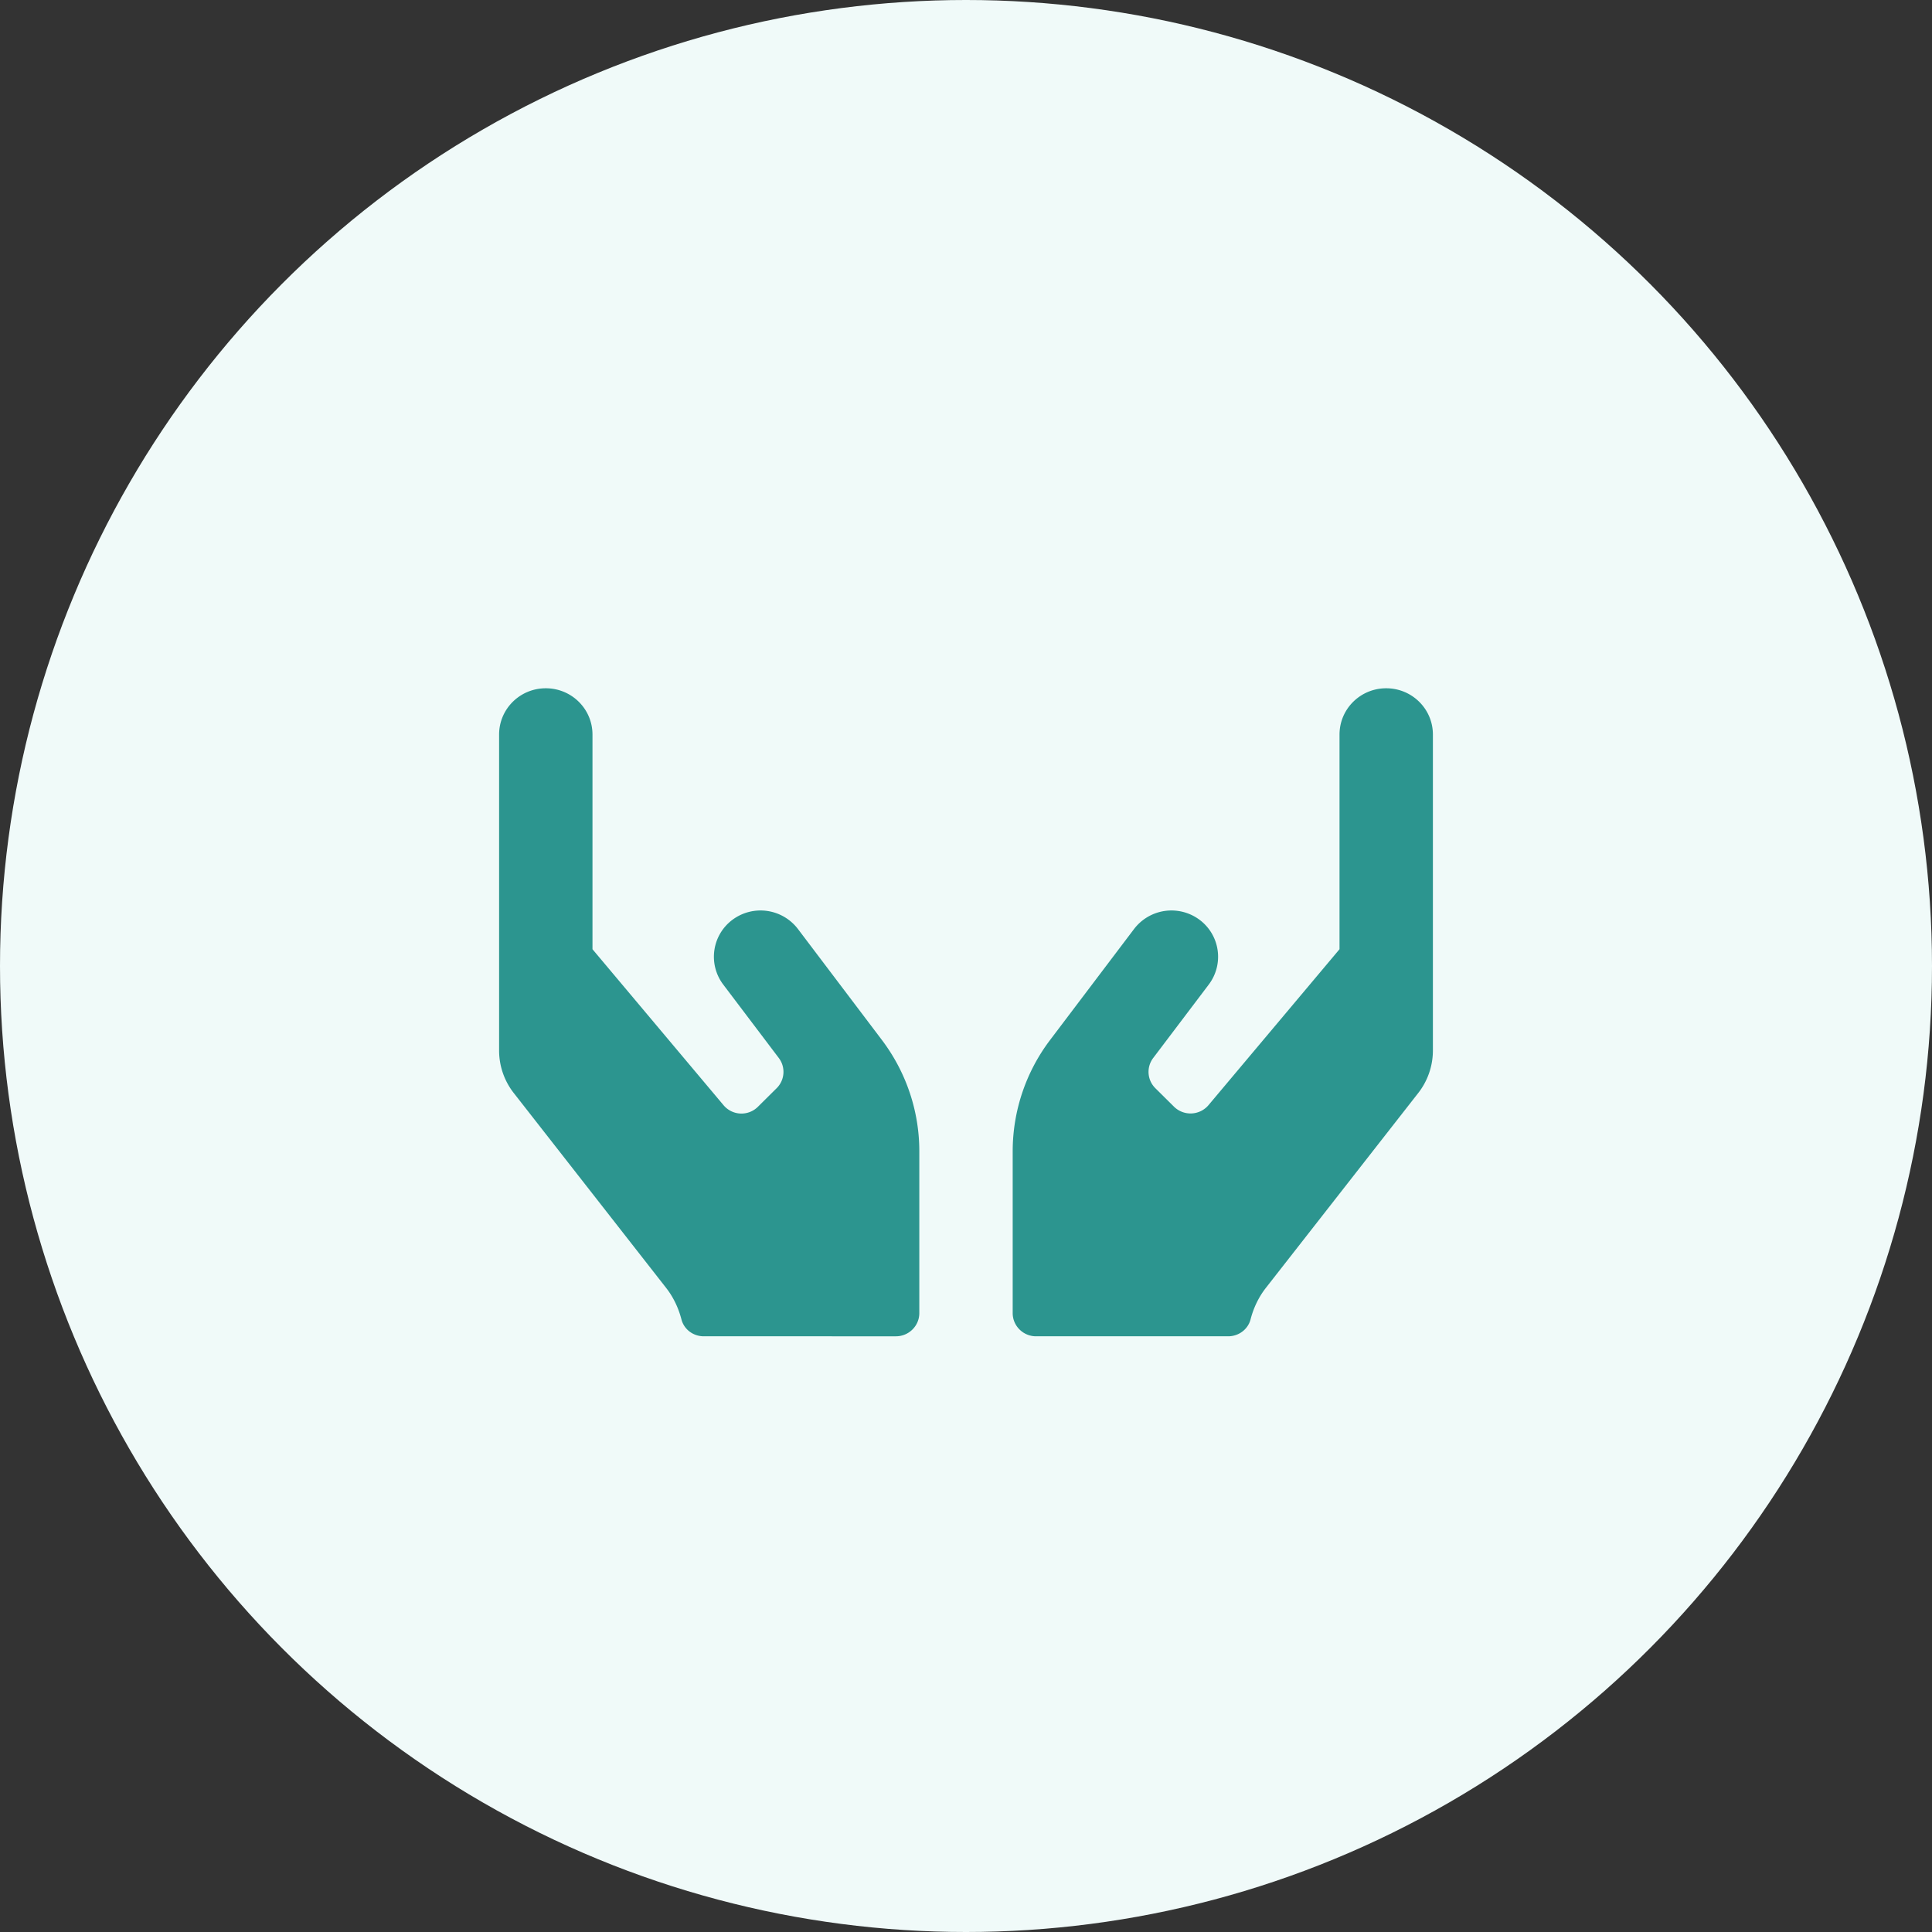 <svg width="120" height="120" fill="none" xmlns="http://www.w3.org/2000/svg"><rect width="100%" height="100%" fill="#333333" stroke="none"/><circle cx="60" cy="60" r="60" fill="#F0FAF9"/><path d="M49.56 57.7a2.92 2.92 0 00-4.06-.575 2.863 2.863 0 00-.58 4.025l3.453 4.564a1.427 1.427 0 01-.136 1.878l-1.16 1.15a1.45 1.45 0 01-2.139-.099L36.8 58.958V45.625c0-1.59-1.296-2.875-2.9-2.875-1.604 0-2.9 1.285-2.9 2.875v19.622c0 .98.335 1.931.952 2.695l9.434 12.066c.453.584.76 1.249.942 1.95.163.62.734 1.042 1.387 1.042H55.65c.797 0 1.45-.647 1.45-1.438V71.5c0-2.489-.816-4.906-2.32-6.9l-5.22-6.9zM86.1 42.75c-1.604 0-2.9 1.285-2.9 2.875v13.333l-8.138 9.685a1.464 1.464 0 01-2.139.099l-1.16-1.15a1.427 1.427 0 01-.136-1.878l3.453-4.564a2.863 2.863 0 00-.58-4.025 2.92 2.92 0 00-4.06.575l-5.22 6.9a11.452 11.452 0 00-2.32 6.9v10.063c0 .79.653 1.437 1.45 1.437h11.935c.644 0 1.224-.422 1.387-1.042.181-.701.49-1.366.942-1.95l9.434-12.066A4.294 4.294 0 0089 65.247V45.625c0-1.59-1.296-2.875-2.9-2.875z" fill="#2C958F"/></svg>
